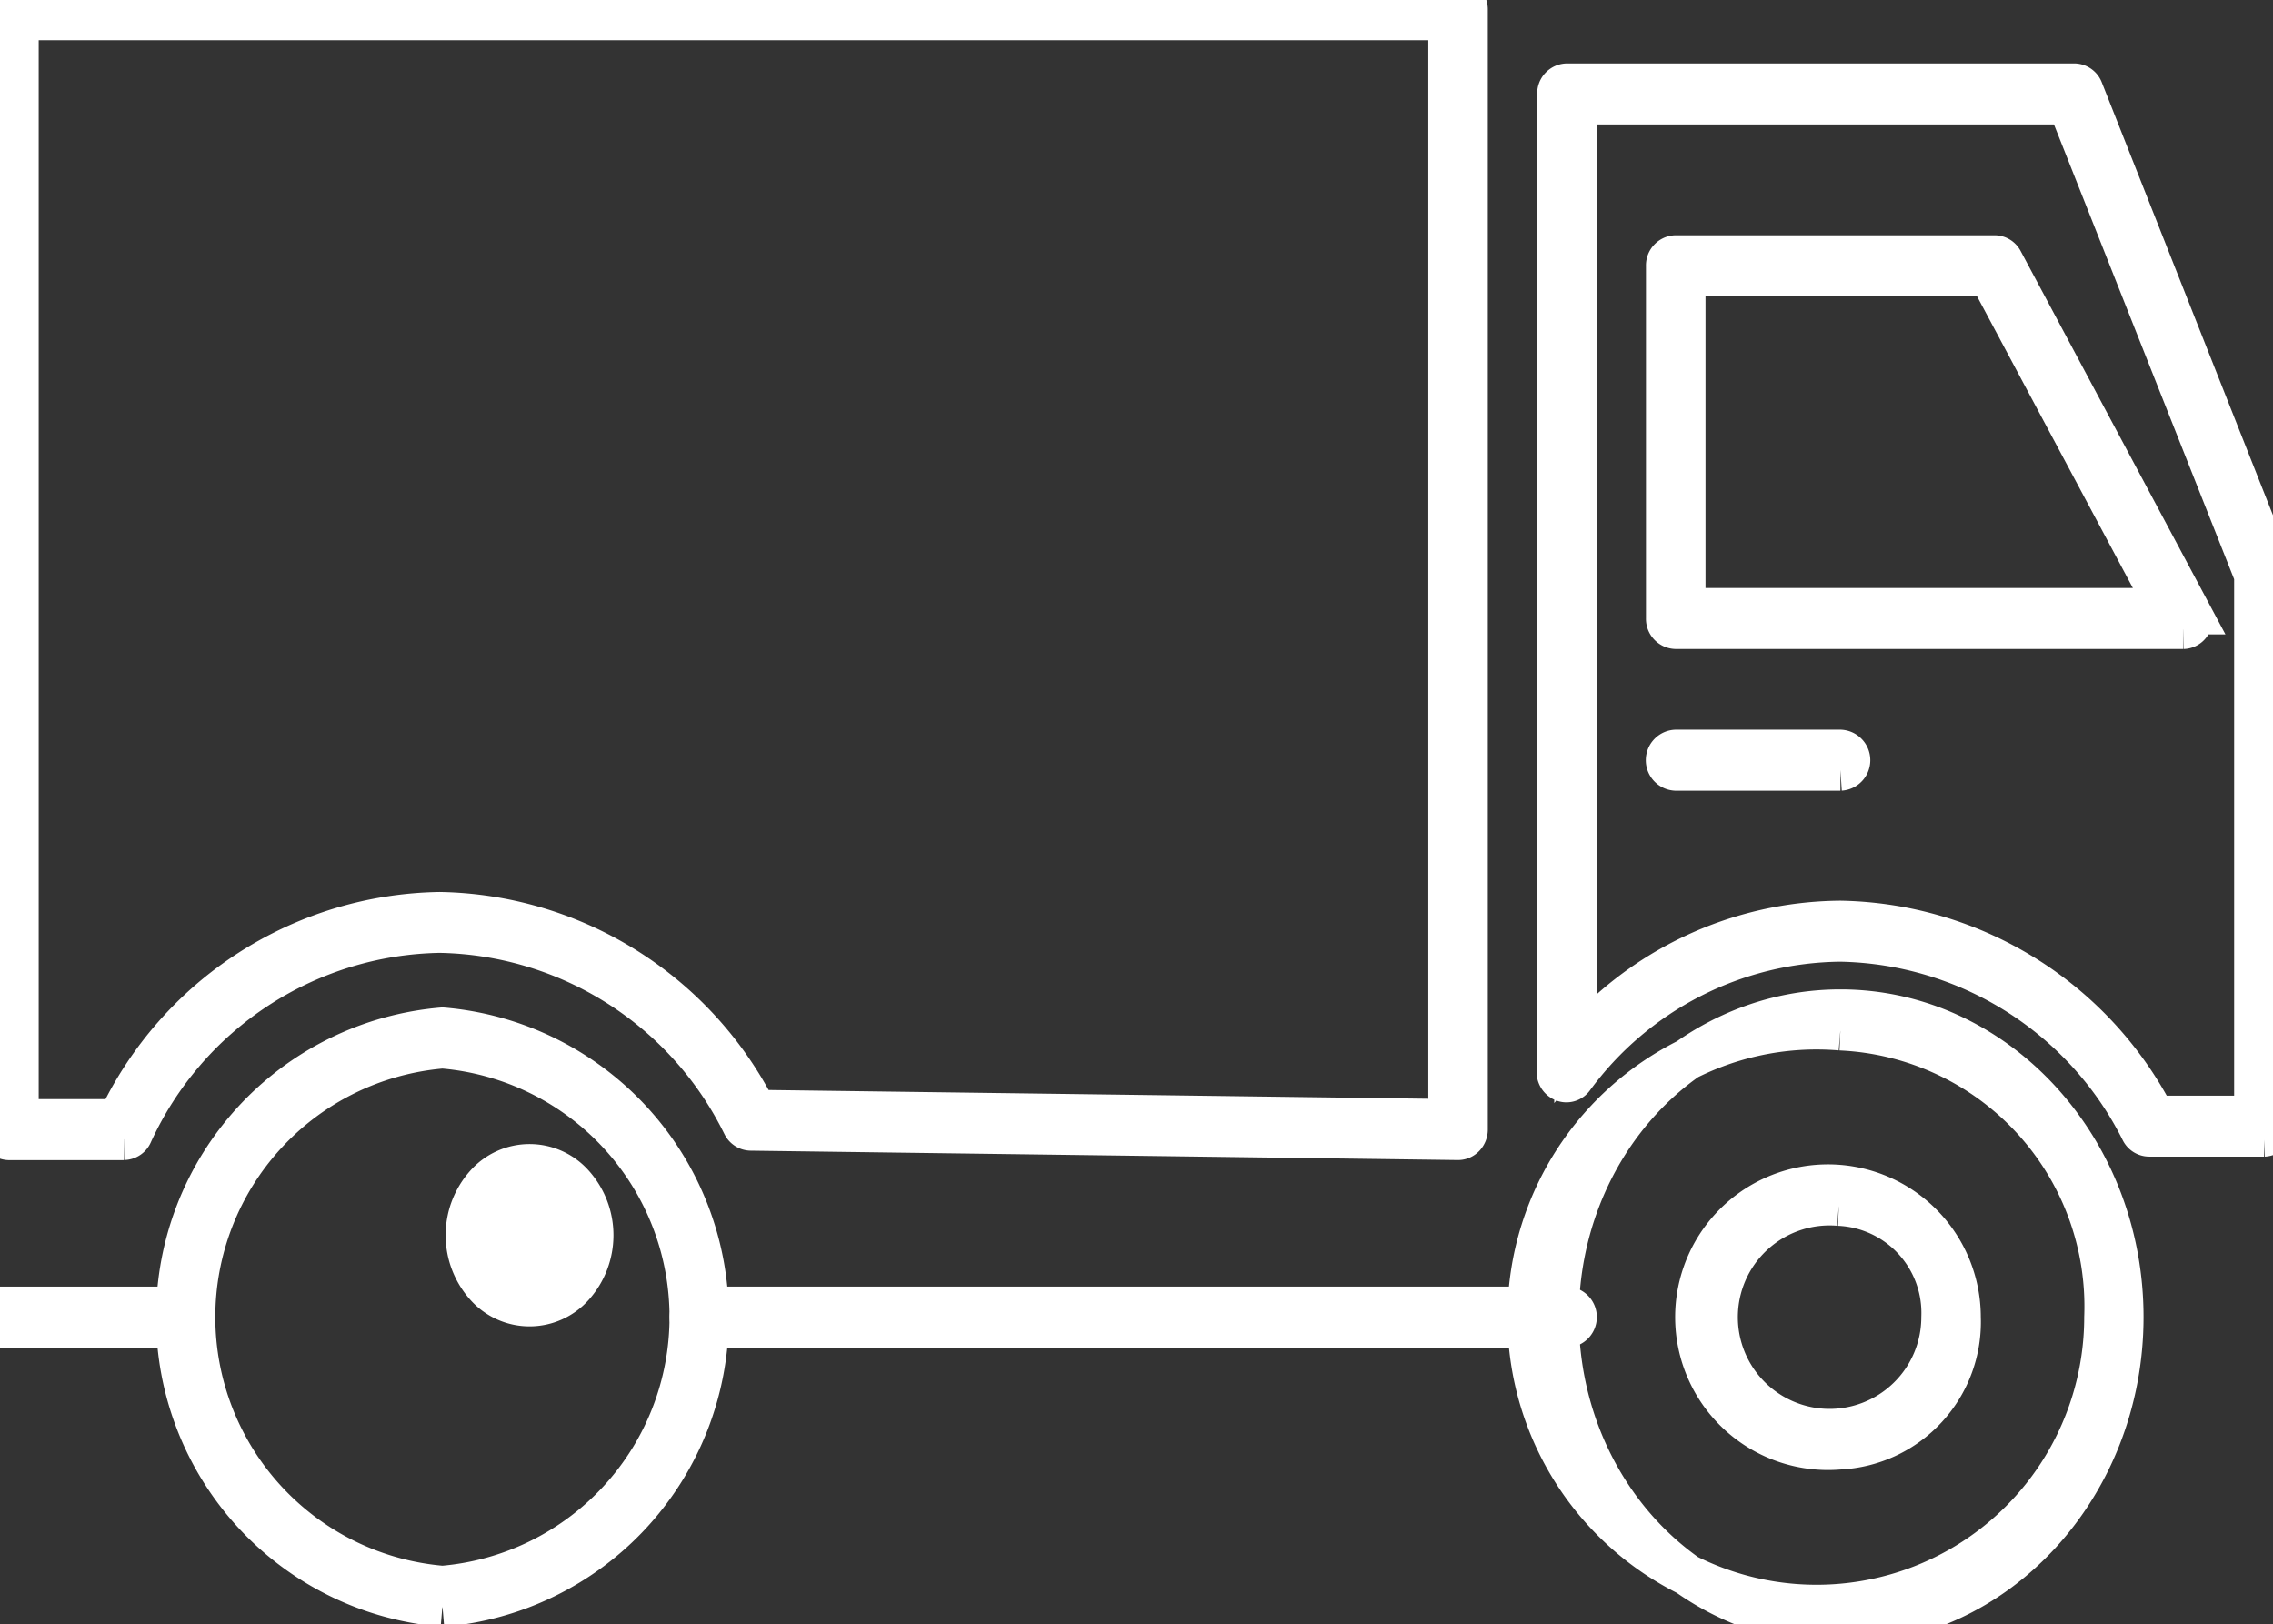 <svg id="Group_1319" data-name="Group 1319" xmlns="http://www.w3.org/2000/svg" xmlns:xlink="http://www.w3.org/1999/xlink" width="54.742" height="39.109" viewBox="0 0 54.742 39.109">
  <rect x="0" y="0" width="54.742" height="39.109" fill="#333333" stroke="none"/>
  <defs>
    <clipPath id="clip-path">
      <rect id="Rectangle_1200" data-name="Rectangle 1200" width="54.742" height="39.109" fill="#fff" stroke="#fff" stroke-width="1"/>
    </clipPath>
  </defs>
  <g id="Group_1318" data-name="Group 1318" clip-path="url(#clip-path)">
    <path id="Path_872" data-name="Path 872" d="M22.1,98.006a6.981,6.981,0,0,1,0-13.913,6.981,6.981,0,0,1,0,13.913m0-13.444a6.51,6.51,0,0,0,0,12.975,6.51,6.51,0,0,0,0-12.975" transform="translate(-11.445 -59.332)" fill="#fff" stroke="#fff" stroke-width="1"/>
    <path id="Path_873" data-name="Path 873" d="M43.046,97.31a1.91,1.91,0,0,1-2.858,0,2.332,2.332,0,0,1,0-3.105,1.909,1.909,0,0,1,2.858,0,2.332,2.332,0,0,1,0,3.105" transform="translate(-28.864 -66.012)" fill="#fff"/>
    <rect id="Rectangle_1199" data-name="Rectangle 1199" width="4.255" height="0.469" transform="translate(0.216 31.483)" fill="#fff" stroke="#fff" stroke-width="1"/>
    <path id="Path_874" data-name="Path 874" d="M82.465,107.391H61.573a.235.235,0,0,1,0-.469H82.465a.235.235,0,0,1,0,.469" transform="translate(-44.727 -75.439)" fill="#fff" stroke="#fff" stroke-width="1"/>
    <path id="Path_875" data-name="Path 875" d="M145.241,97.4c-3.751,0-6.8-3.315-6.8-7.391s3.052-7.391,6.8-7.391,6.8,3.316,6.8,7.391-3.052,7.391-6.8,7.391m0-14.312a6.945,6.945,0,1,0,6.371,6.922,6.671,6.671,0,0,0-6.371-6.922" transform="translate(-100.917 -58.292)" fill="#fff" stroke="#fff" stroke-width="1"/>
    <path id="Path_876" data-name="Path 876" d="M155.406,32.21h-2.768a.213.213,0,0,1-.188-.119,8.271,8.271,0,0,0-7.246-4.574,8.075,8.075,0,0,0-6.434,3.3.2.2,0,0,1-.241.071.235.235,0,0,1-.142-.223l.014-1.245V7.121a.226.226,0,0,1,.216-.235h12.217a.216.216,0,0,1,.2.142L155.6,18.57a.254.254,0,0,1,.018.092V31.976a.226.226,0,0,1-.216.235m-2.643-.469h2.427V18.711l-4.5-11.356H138.834V29.42l-.007.616a8.43,8.43,0,0,1,6.378-2.988,8.686,8.686,0,0,1,7.558,4.692" transform="translate(-100.88 -4.858)" fill="#fff" stroke="#fff" stroke-width="1"/>
    <path id="Path_877" data-name="Path 877" d="M160.537,29.9H148.32a.226.226,0,0,1-.216-.235V21.172a.226.226,0,0,1,.216-.235H156a.213.213,0,0,1,.187.117l4.538,8.494a.253.253,0,0,1,0,.235.214.214,0,0,1-.187.118m-12-.469h11.626l-4.287-8.025h-7.339Z" transform="translate(-107.963 -14.772)" fill="#fff" stroke="#fff" stroke-width="1"/>
    <path id="Path_878" data-name="Path 878" d="M152.287,61.845H148.32a.235.235,0,0,1,0-.469h3.967a.235.235,0,0,1,0,.469" transform="translate(-107.963 -43.304)" fill="#fff" stroke="#fff" stroke-width="1"/>
    <path id="Path_879" data-name="Path 879" d="M155.555,103.295a3.18,3.18,0,1,1,2.917-3.169,3.055,3.055,0,0,1-2.917,3.169m0-5.869a2.709,2.709,0,1,0,2.485,2.7,2.6,2.6,0,0,0-2.485-2.7" transform="translate(-111.268 -68.407)" fill="#fff" stroke="#fff" stroke-width="1"/>
    <path id="Path_880" data-name="Path 880" d="M2.981,27.437H.216A.226.226,0,0,1,0,27.2V.235A.226.226,0,0,1,.216,0h34.9a.226.226,0,0,1,.216.235V27.2a.245.245,0,0,1-.064.167.206.206,0,0,1-.154.068l-17.033-.226a.215.215,0,0,1-.186-.12,8.309,8.309,0,0,0-7.305-4.643,8.3,8.3,0,0,0-7.416,4.863.214.214,0,0,1-.191.125M.432,26.968h2.42a8.715,8.715,0,0,1,7.736-4.988,8.724,8.724,0,0,1,7.62,4.764l16.691.221V.469H.432Z" fill="#fff" stroke="#fff" stroke-width="1"/>
  </g>
</svg>
